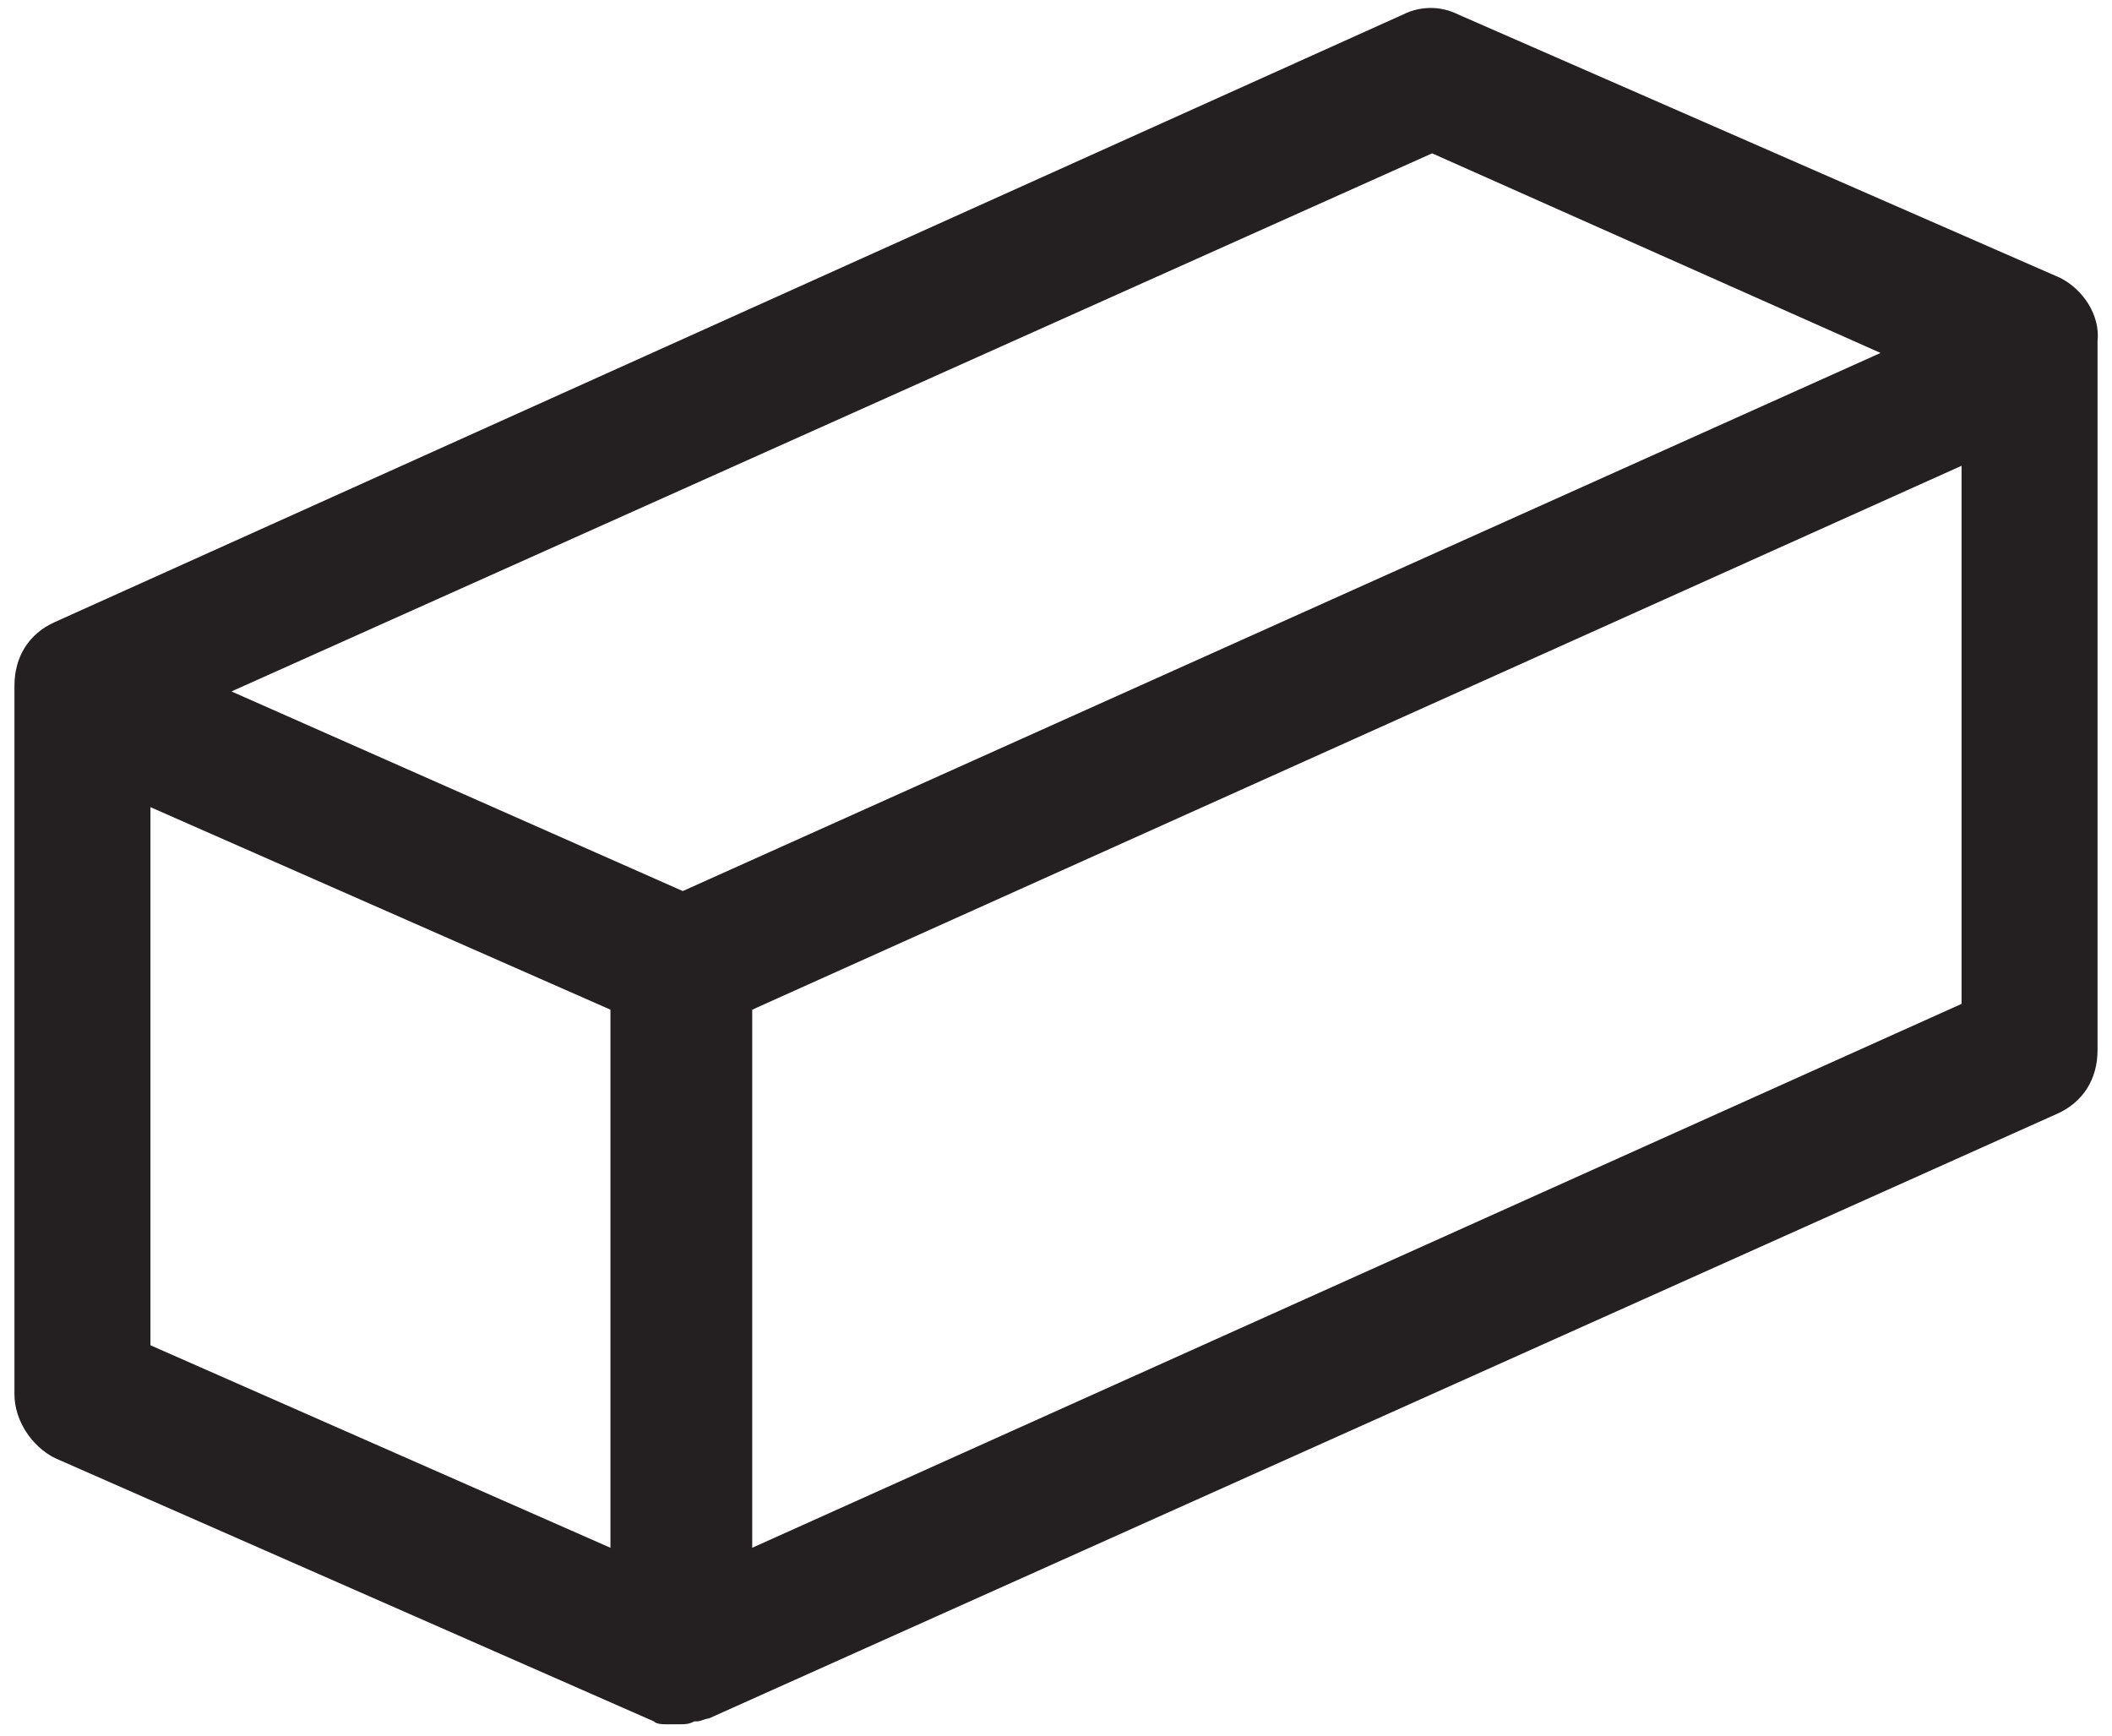 <svg version="1.2" xmlns="http://www.w3.org/2000/svg" viewBox="0 0 73 60" width="73" height="60"><style>.a{fill:#241f21}</style><path fill-rule="evenodd" class="a" d="m72.5 11.8v24.5c0 1-0.5 1.8-1.4 2.2l-46.6 20.9c-0.1 0-0.3 0.1-0.4 0.1-0.1 0-0.1 0-0.1 0-0.2 0.1-0.3 0.1-0.5 0.1-0.2 0-0.3 0-0.5 0-0.1 0-0.3 0-0.4-0.1l-20.7-9.1c-0.8-0.4-1.4-1.3-1.4-2.2v-24.5c0-1 0.5-1.8 1.4-2.2l46.6-21c0.6-0.3 1.3-0.3 1.9 0l20.8 9.1c0.8 0.4 1.4 1.3 1.3 2.2zm-67.3 34.7l15.9 7v-18.6l-15.9-7zm2.8-22.6l15.6 6.9 41.4-18.6-15.5-6.9zm59.8 10.8v-18.6l-41.8 18.8v18.6z"/></svg>